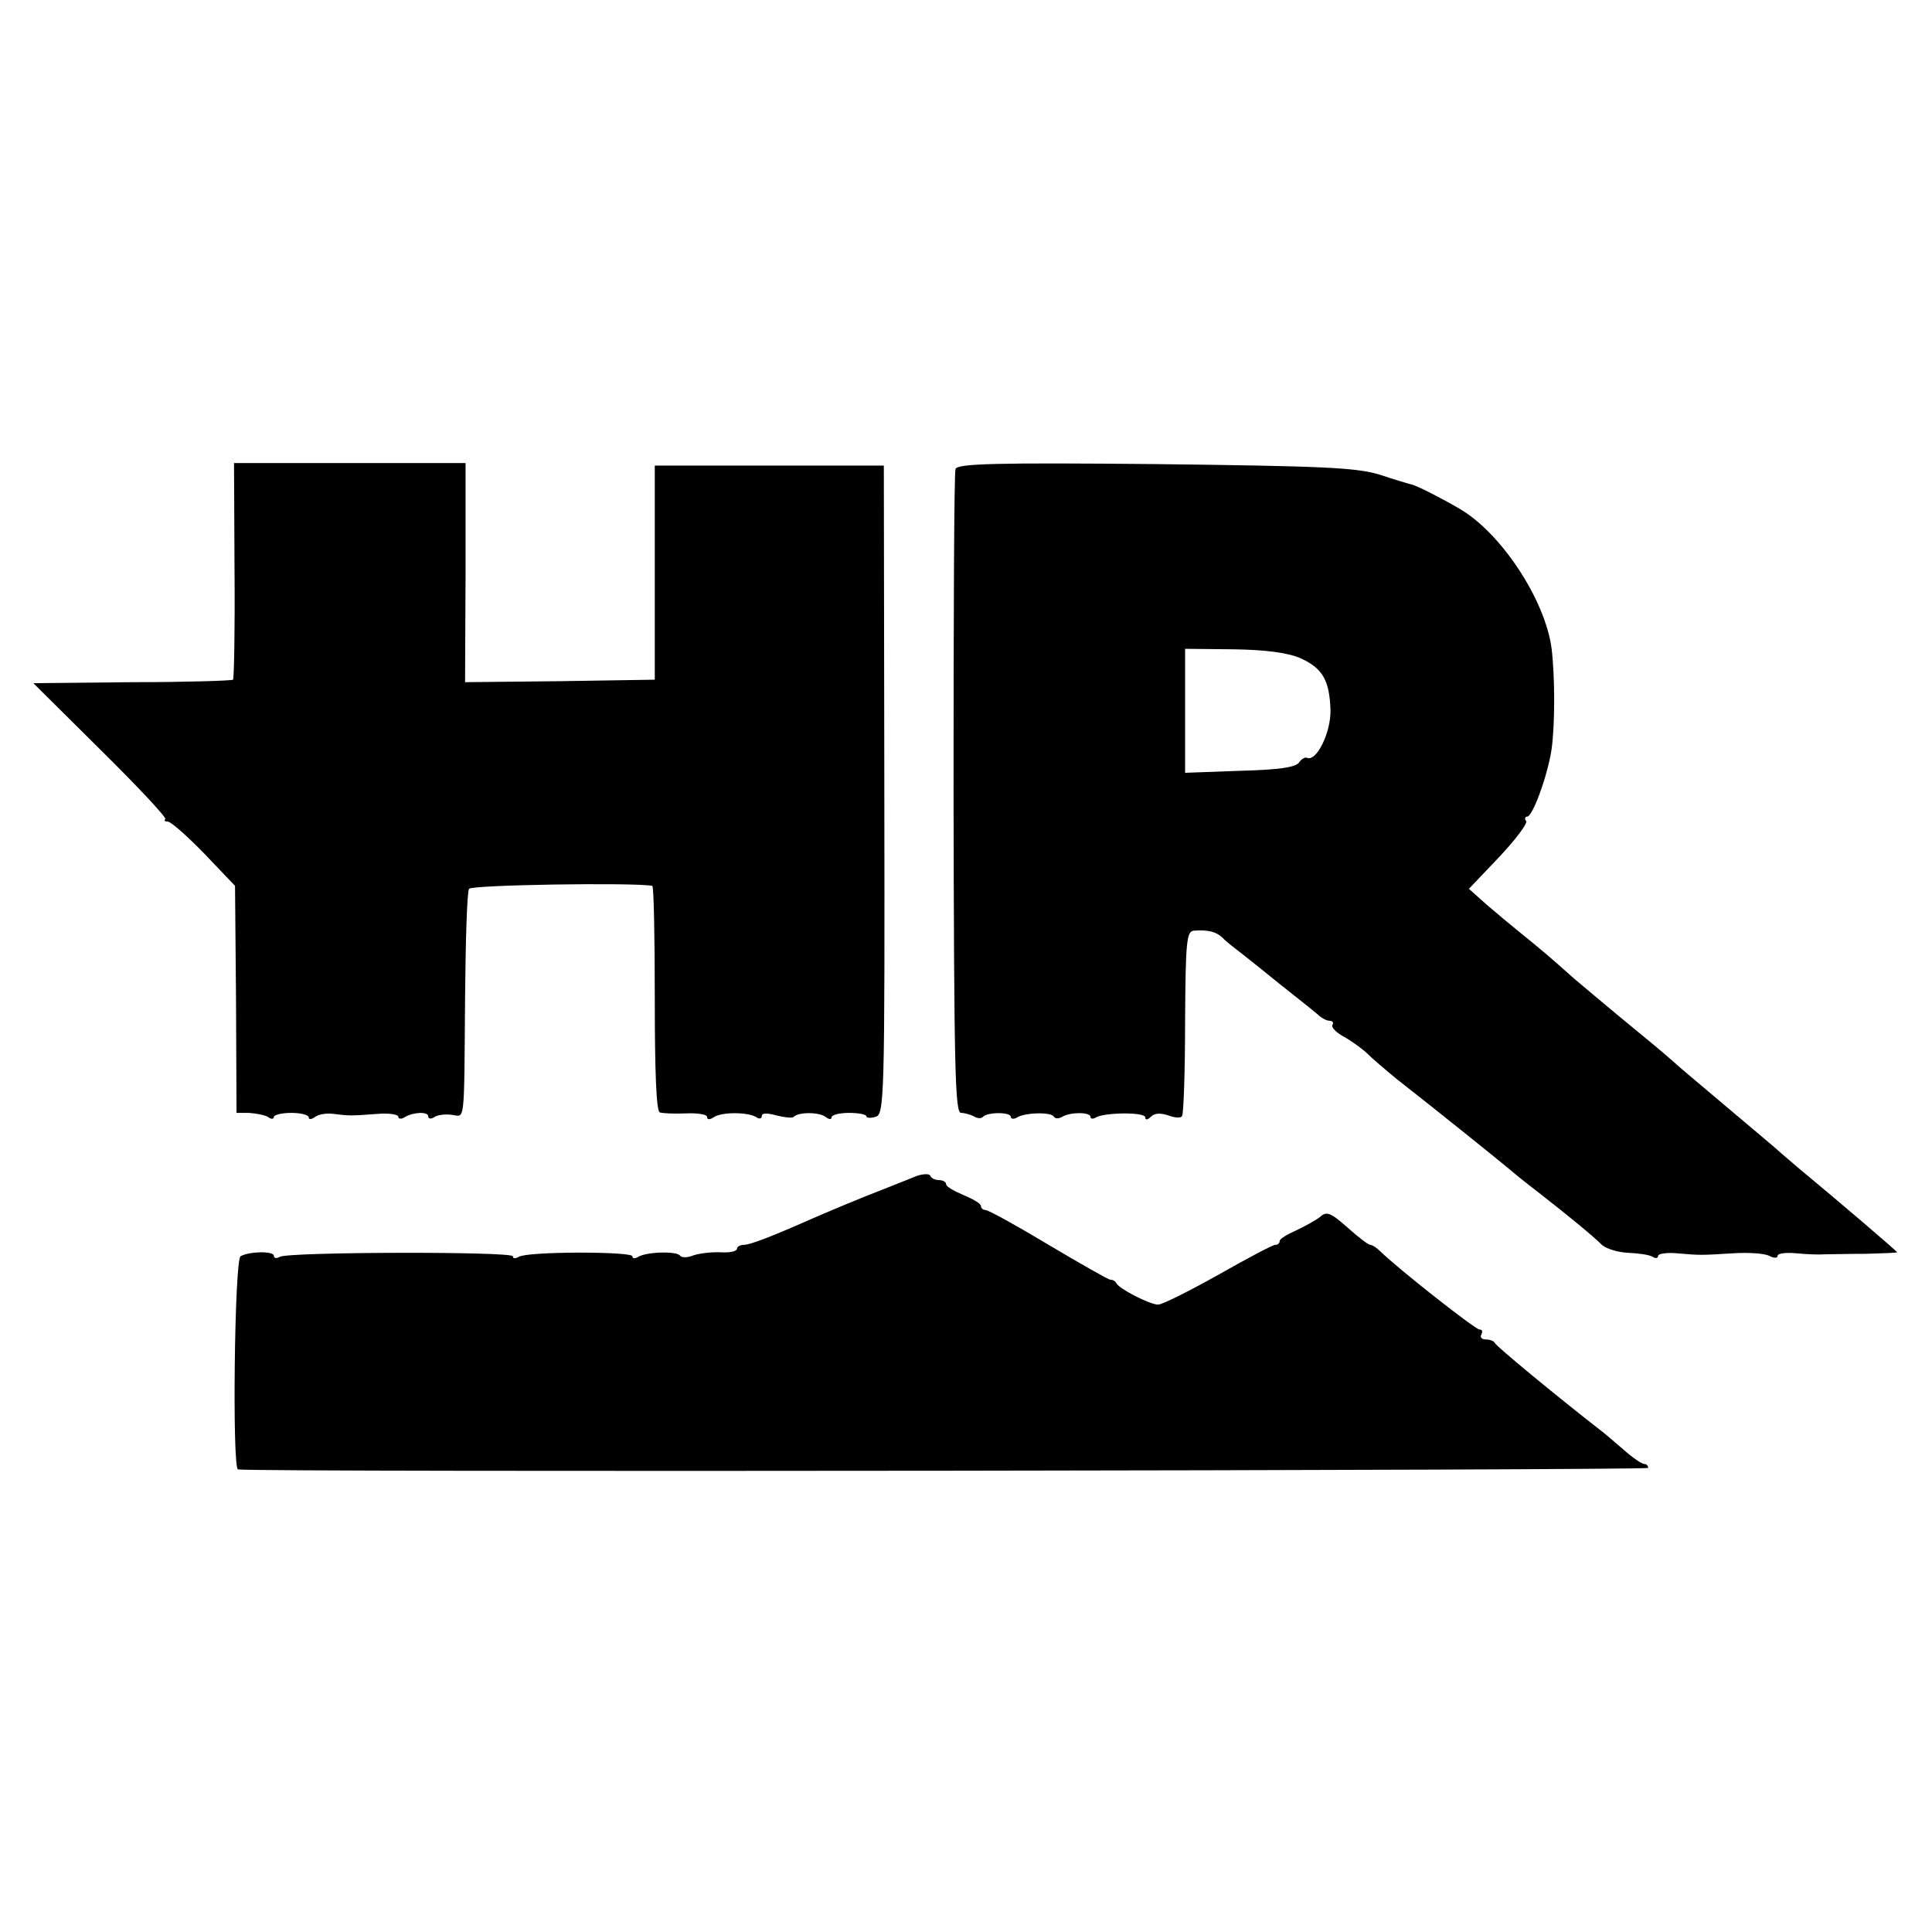 <?xml version="1.0" standalone="no"?>
<!DOCTYPE svg PUBLIC "-//W3C//DTD SVG 20010904//EN"
 "http://www.w3.org/TR/2001/REC-SVG-20010904/DTD/svg10.dtd">
<svg version="1.0" xmlns="http://www.w3.org/2000/svg"
 width="388pt" height="388pt" viewBox="0 0 388 388"
 preserveAspectRatio="xMidYMid meet">
<g transform="translate(0,388) scale(0.1,-0.1)"
fill="#000000" stroke="none">
<path d="M471 2735 c1 -119 -1 -218 -3 -220 -2 -2 -93 -5 -202 -5 l-199 -2
135 -134 c74 -73 133 -136 130 -139 -3 -3 -1 -5 5 -5 6 0 39 -29 73 -64 l62
-65 2 -228 1 -228 25 0 c14 -1 31 -4 38 -8 6 -5 12 -5 12 0 0 4 16 8 35 8 19
0 35 -4 35 -9 0 -5 6 -4 13 1 6 5 23 8 37 6 31 -4 35 -4 88 0 23 2 42 -1 42
-6 0 -4 6 -5 12 -1 18 11 48 12 48 2 0 -5 6 -6 13 -1 6 4 22 6 35 4 26 -3 24
-24 26 234 1 116 4 215 8 220 5 8 329 13 368 6 3 -1 5 -102 5 -226 0 -147 3
-226 10 -229 6 -2 29 -3 53 -2 23 1 42 -2 42 -7 0 -6 5 -6 13 -1 15 11 67 11
85 1 6 -5 12 -4 12 2 0 6 11 6 29 1 16 -4 32 -6 35 -3 9 10 51 10 64 0 6 -5
12 -6 12 -1 0 5 16 9 35 9 19 0 35 -3 35 -7 0 -3 8 -4 18 -1 18 4 19 32 18
656 l-1 652 -230 0 -230 0 0 -215 0 -215 -190 -3 -191 -2 1 220 0 220 -233 0
-232 0 1 -215z"/>
<path d="M1919 2938 c-3 -7 -4 -301 -4 -653 1 -553 3 -640 15 -640 8 0 20 -4
26 -7 6 -4 14 -5 18 -1 9 10 56 10 56 0 0 -4 5 -5 11 -2 16 11 69 12 75 3 3
-5 10 -5 17 -1 16 10 57 10 57 0 0 -4 5 -5 11 -1 18 10 99 11 99 0 0 -6 5 -5
11 1 8 8 20 8 35 3 13 -5 26 -6 28 -1 3 4 6 90 6 190 1 162 3 181 18 182 28 2
44 -2 57 -14 6 -7 27 -23 45 -37 18 -14 40 -32 50 -40 10 -8 32 -26 50 -40 18
-14 39 -31 46 -37 7 -7 18 -13 24 -13 6 0 9 -4 6 -8 -3 -5 7 -15 21 -23 15 -8
36 -23 48 -34 11 -11 38 -34 60 -52 87 -68 212 -169 225 -180 8 -7 35 -29 60
-48 64 -50 110 -88 127 -105 9 -8 32 -15 53 -16 21 -1 43 -4 49 -8 6 -4 11 -3
11 2 0 4 17 7 38 5 47 -4 47 -4 112 0 30 2 63 0 73 -5 9 -5 17 -5 17 0 0 5 17
7 38 5 20 -2 46 -3 57 -2 11 0 48 1 83 1 34 1 62 2 62 3 0 2 -111 97 -199 170
-13 11 -29 25 -35 30 -6 6 -54 46 -106 90 -52 44 -100 84 -106 90 -20 18 -61
52 -116 97 -29 24 -68 57 -87 73 -19 17 -44 39 -57 50 -13 11 -36 30 -51 42
-15 12 -45 37 -66 55 l-37 33 60 63 c33 35 58 68 55 73 -4 5 -2 9 2 9 11 0 41
82 49 135 7 50 7 146 0 203 -13 98 -102 233 -186 281 -36 21 -83 45 -95 48 -5
1 -35 10 -65 20 -47 14 -112 17 -451 21 -321 3 -397 1 -400 -10z m693 -380
c44 -20 58 -44 60 -104 1 -45 -28 -104 -47 -96 -4 2 -11 -2 -16 -9 -6 -10 -41
-15 -119 -17 l-110 -4 0 125 0 124 98 -1 c65 -1 109 -7 134 -18z"/>
<path d="M1840 1518 c-14 -6 -43 -17 -65 -26 -42 -16 -116 -47 -150 -62 -77
-34 -119 -50 -131 -50 -8 0 -14 -4 -14 -8 0 -5 -15 -8 -32 -7 -18 1 -43 -2
-55 -6 -12 -5 -24 -5 -27 -1 -6 10 -68 8 -84 -2 -7 -4 -12 -4 -12 1 0 10 -211
10 -228 -1 -7 -4 -12 -4 -12 1 0 10 -451 9 -468 -1 -7 -4 -12 -3 -12 2 0 10
-50 9 -67 -1 -12 -8 -17 -426 -5 -428 33 -6 2832 -2 2832 3 0 5 -4 8 -8 8 -5
0 -24 13 -43 30 -19 16 -38 33 -44 37 -90 70 -211 170 -213 176 -2 4 -10 7
-18 7 -9 0 -12 5 -9 10 3 6 2 10 -4 10 -8 0 -161 120 -199 157 -7 7 -16 13
-20 13 -4 0 -25 16 -46 35 -34 30 -42 33 -55 21 -9 -7 -31 -19 -48 -27 -18 -8
-33 -17 -33 -21 0 -5 -4 -8 -9 -8 -5 0 -56 -27 -114 -60 -59 -33 -113 -60
-121 -60 -17 0 -79 32 -84 43 -2 4 -7 7 -12 7 -4 0 -60 32 -124 70 -65 39
-121 70 -127 70 -5 0 -9 4 -9 8 0 5 -16 14 -35 22 -19 8 -35 17 -35 22 0 4 -6
8 -14 8 -8 0 -16 4 -18 9 -1 4 -14 4 -28 -1z"/>
</g>
</svg>
